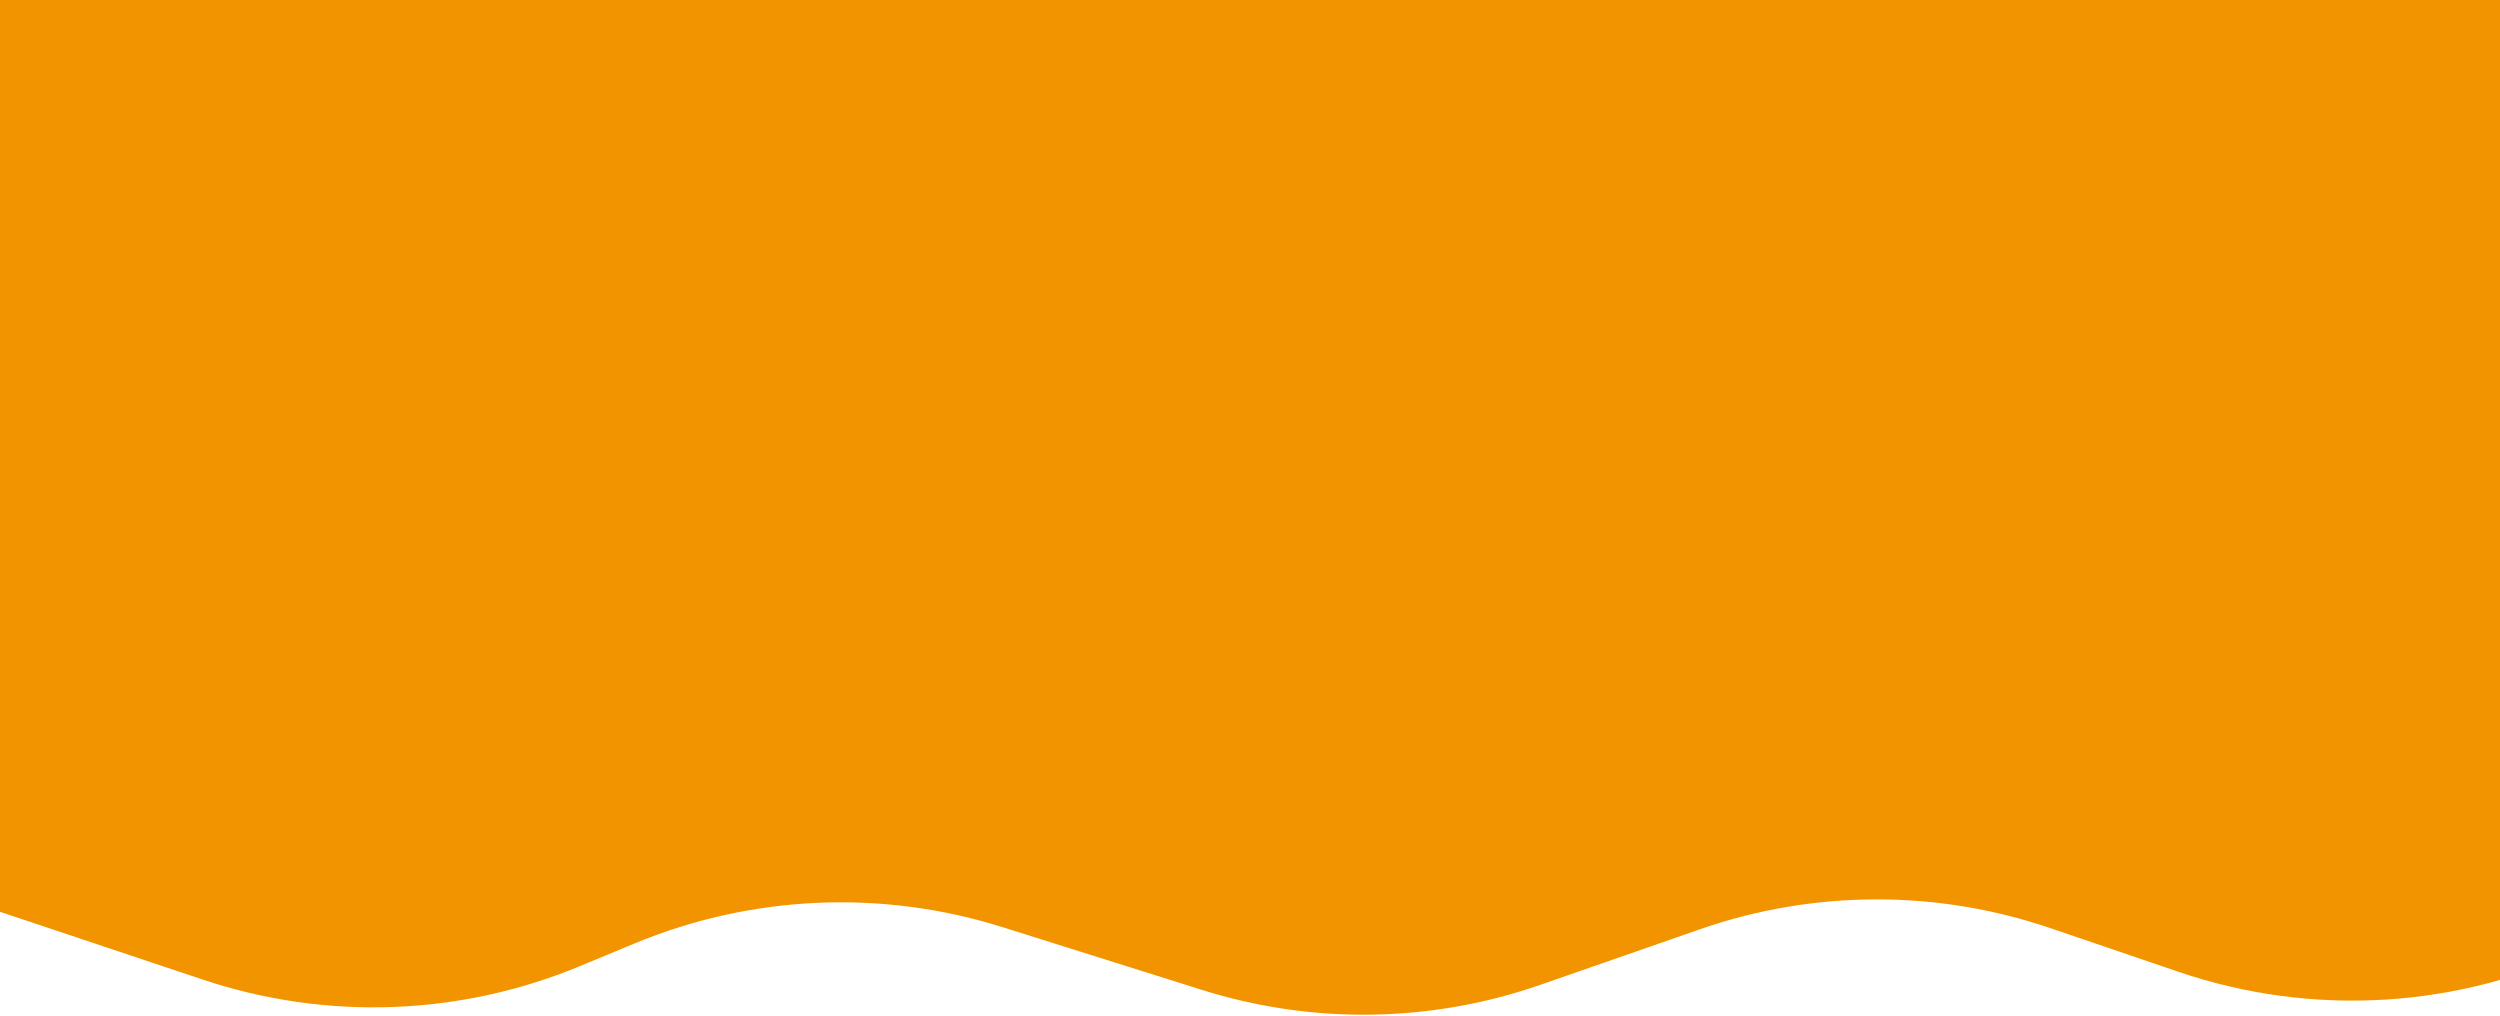 <svg width="1440" height="585" viewBox="0 0 1440 585" fill="none" xmlns="http://www.w3.org/2000/svg">
<path d="M116.754 564.228L-40.642 511.602C-62.122 504.42 -85.743 507.961 -104.173 521.125C-150.981 554.559 -216 521.099 -216 463.576V165.248C-216 41.399 -115.601 -59 8.248 -59H1598.39C1737.35 -59 1850 53.648 1850 192.606V371.409C1850 455.313 1767.76 514.531 1688.19 487.925C1657.66 477.718 1624.34 479.9 1595.41 494L1490.69 545.029C1417.12 580.88 1332.36 586.185 1254.9 559.786L1181.03 534.613C1115.54 512.294 1044.46 512.527 979.115 535.274L887.293 567.239C824.321 589.161 755.959 590.194 692.353 570.185L577.39 534.021C507.878 512.155 432.884 515.475 365.576 543.399L333.846 556.562C264.775 585.218 187.674 587.94 116.754 564.228Z" fill="#F29400"/>
</svg>
